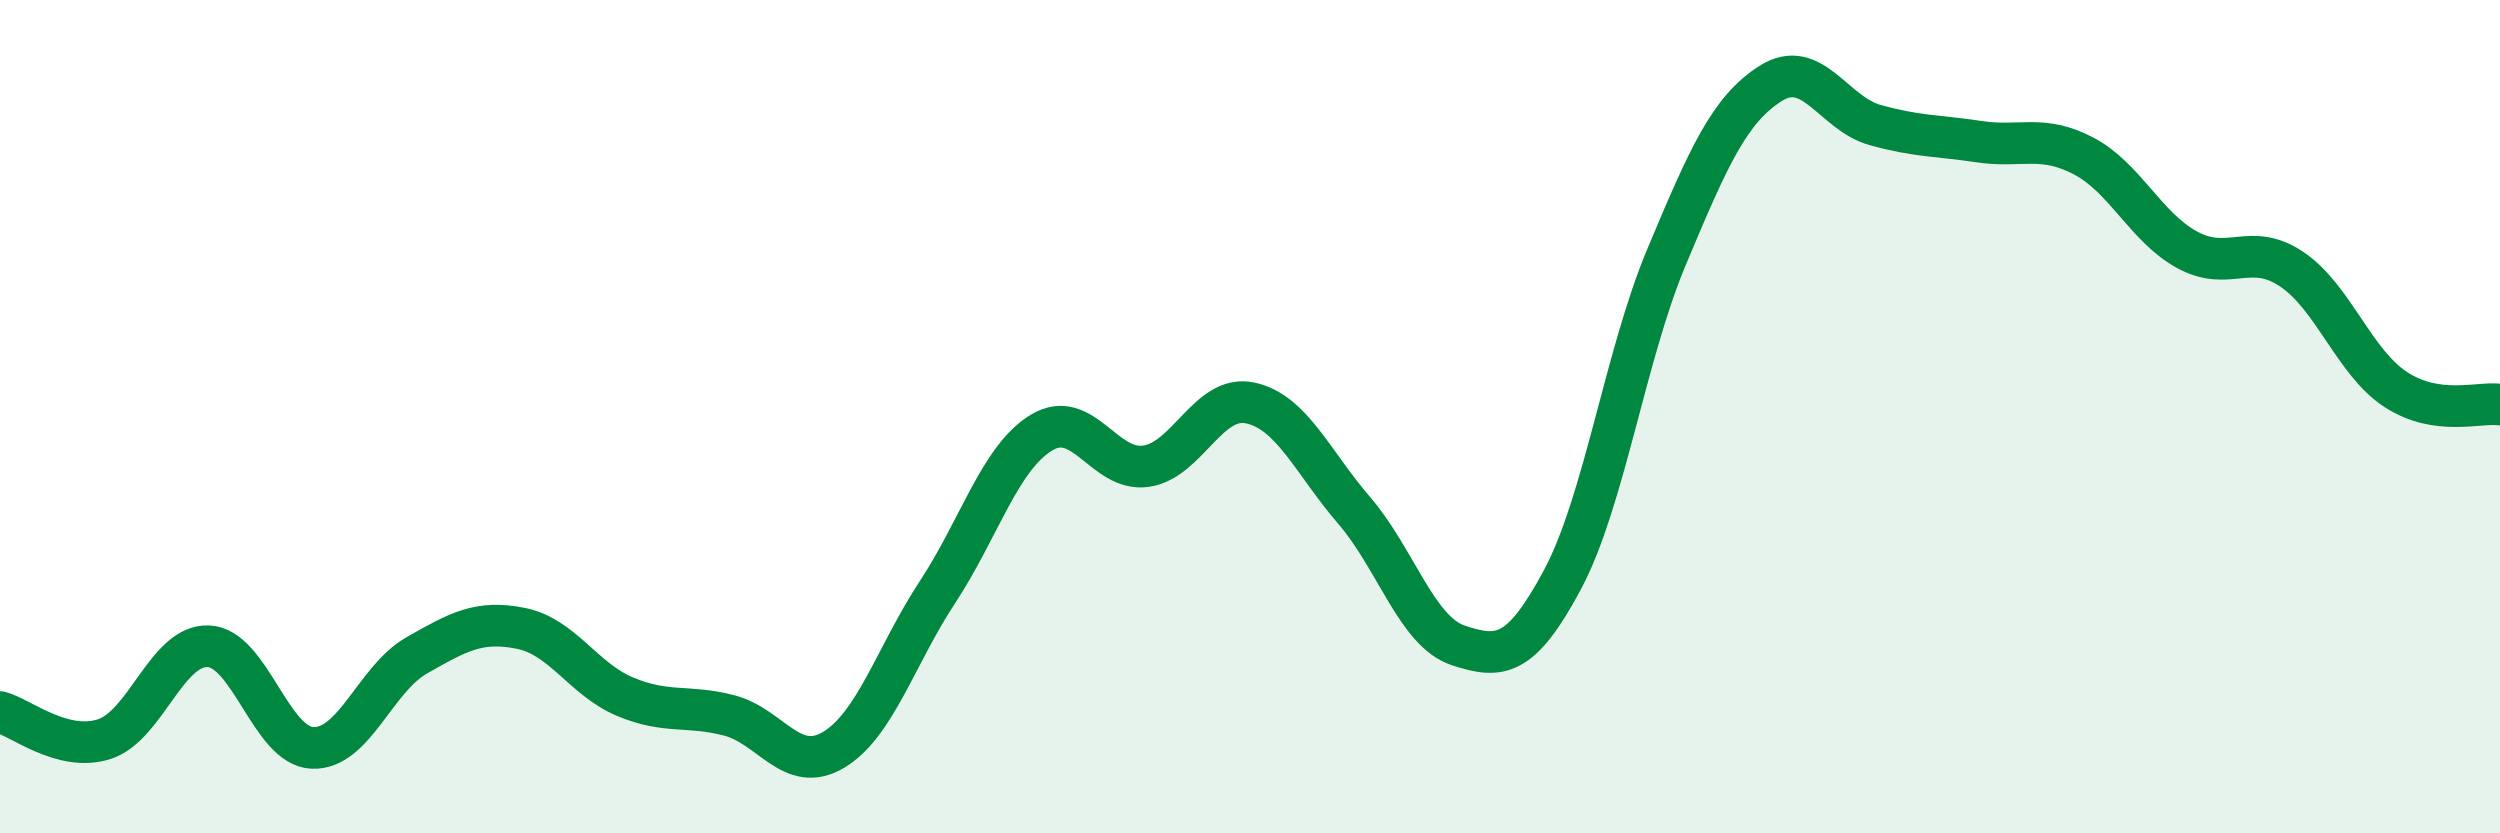
    <svg width="60" height="20" viewBox="0 0 60 20" xmlns="http://www.w3.org/2000/svg">
      <path
        d="M 0,17.09 C 0.5,17.22 1.5,18.06 2.5,17.74 C 3.5,17.42 4,15.47 5,15.51 C 6,15.55 6.5,17.91 7.5,17.95 C 8.5,17.99 9,16.3 10,15.73 C 11,15.16 11.5,14.88 12.5,15.08 C 13.5,15.28 14,16.3 15,16.72 C 16,17.14 16.5,16.91 17.5,17.17 C 18.5,17.43 19,18.59 20,18 C 21,17.41 21.5,15.73 22.5,14.21 C 23.5,12.69 24,10.98 25,10.38 C 26,9.78 26.5,11.33 27.5,11.19 C 28.5,11.05 29,9.46 30,9.67 C 31,9.88 31.5,11.09 32.5,12.25 C 33.5,13.41 34,15.16 35,15.49 C 36,15.82 36.5,15.78 37.5,13.91 C 38.5,12.04 39,8.54 40,6.16 C 41,3.78 41.5,2.63 42.5,2 C 43.5,1.37 44,2.72 45,3 C 46,3.28 46.5,3.25 47.5,3.4 C 48.5,3.55 49,3.22 50,3.74 C 51,4.26 51.5,5.46 52.5,6 C 53.5,6.54 54,5.79 55,6.46 C 56,7.13 56.5,8.7 57.5,9.35 C 58.5,10 59.5,9.64 60,9.71L60 20L0 20Z"
        fill="#008740"
        opacity="0.1"
        stroke-linecap="round"
        stroke-linejoin="round"
      />
      <path
        d="M 0,17.09 C 0.5,17.22 1.5,18.06 2.5,17.74 C 3.5,17.42 4,15.47 5,15.51 C 6,15.55 6.5,17.91 7.5,17.95 C 8.5,17.99 9,16.3 10,15.73 C 11,15.16 11.5,14.88 12.5,15.08 C 13.5,15.28 14,16.3 15,16.72 C 16,17.14 16.5,16.91 17.5,17.17 C 18.5,17.43 19,18.59 20,18 C 21,17.41 21.5,15.73 22.5,14.21 C 23.5,12.69 24,10.98 25,10.38 C 26,9.78 26.5,11.33 27.5,11.19 C 28.5,11.05 29,9.46 30,9.67 C 31,9.88 31.5,11.09 32.5,12.25 C 33.5,13.41 34,15.16 35,15.49 C 36,15.82 36.5,15.78 37.5,13.91 C 38.5,12.04 39,8.54 40,6.16 C 41,3.78 41.5,2.63 42.5,2 C 43.5,1.37 44,2.72 45,3 C 46,3.28 46.5,3.25 47.5,3.4 C 48.5,3.55 49,3.22 50,3.74 C 51,4.26 51.5,5.46 52.5,6 C 53.5,6.54 54,5.79 55,6.46 C 56,7.13 56.5,8.7 57.5,9.35 C 58.5,10 59.5,9.64 60,9.71"
        stroke="#008740"
        stroke-width="1"
        fill="none"
        stroke-linecap="round"
        stroke-linejoin="round"
      />
    </svg>
  